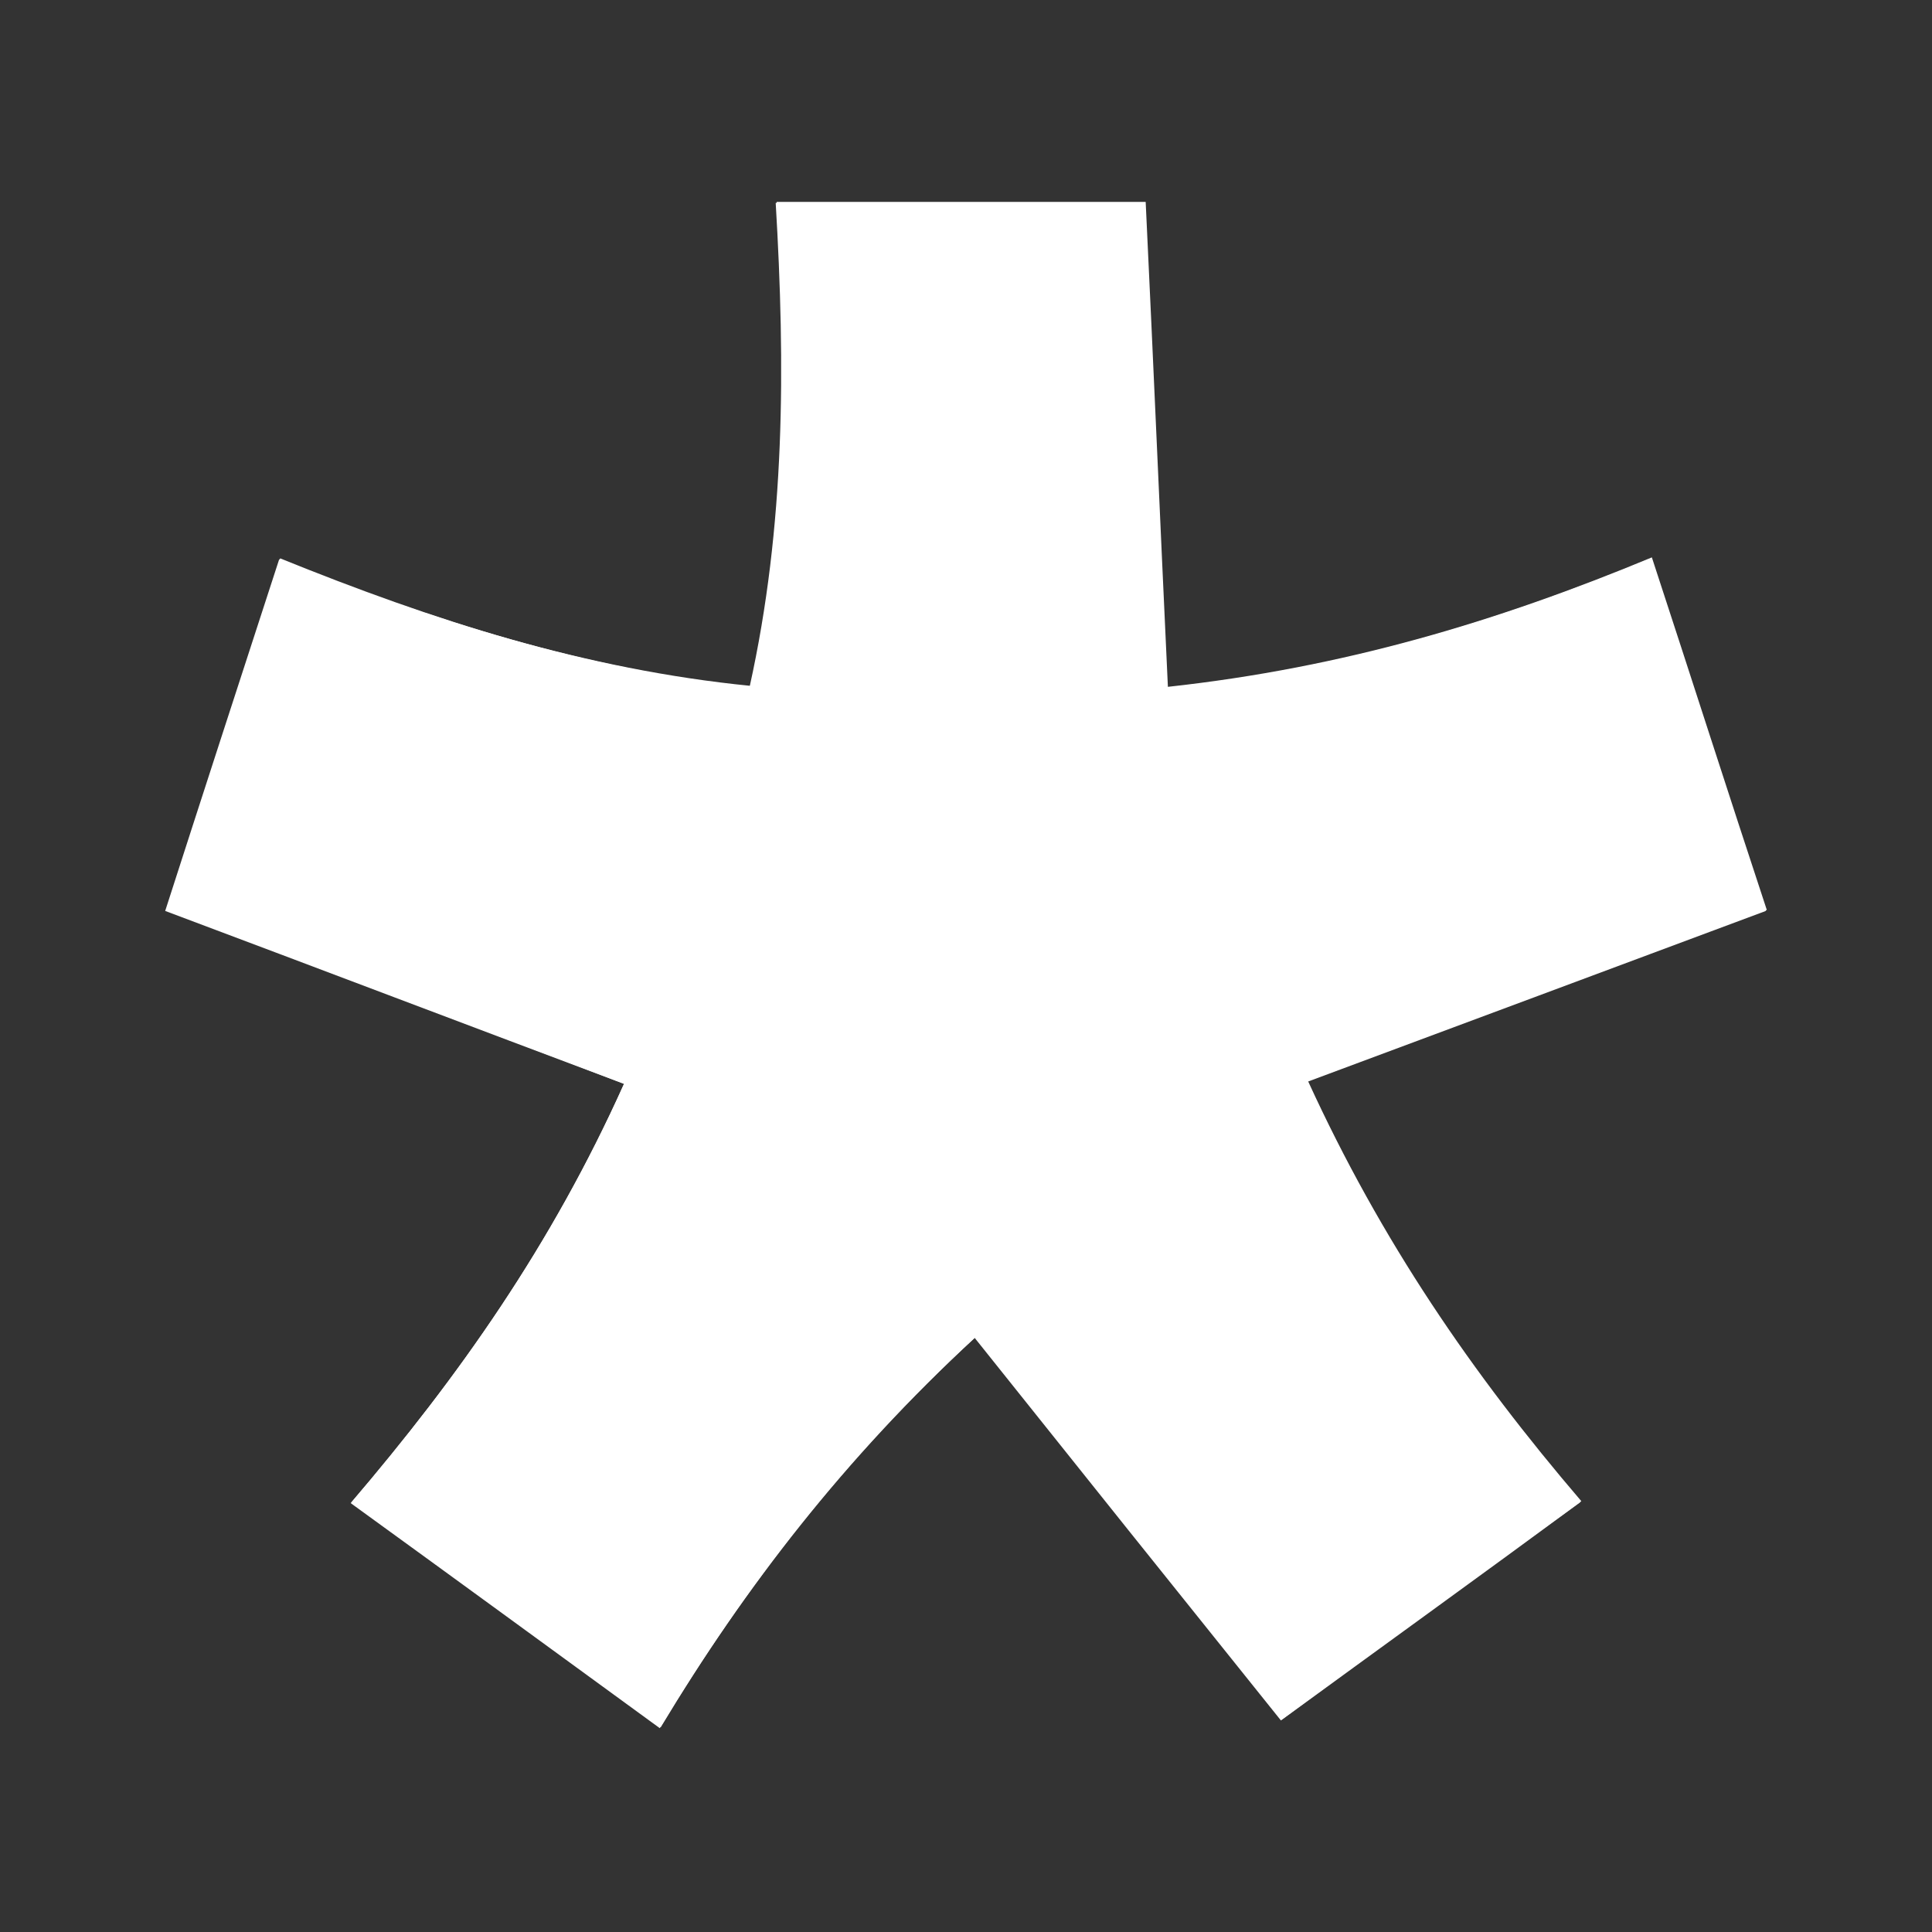<?xml version="1.0" encoding="utf-8"?>
<!-- Generator: Adobe Illustrator 24.2.1, SVG Export Plug-In . SVG Version: 6.00 Build 0)  -->
<svg version="1.1" id="Ebene_1" xmlns="http://www.w3.org/2000/svg" xmlns:xlink="http://www.w3.org/1999/xlink" x="0px" y="0px"
	 viewBox="0 0 200 200" style="enable-background:new 0 0 200 200;" xml:space="preserve">
<rect x="0" y="0" width="200" height="200" fill="#333333" stroke="none"/>
<style type="text/css">
	.st0{fill:#FFFFFF;}
</style>
<g id="OYpdps_1_">
	<g>
		<path class="st0" d="M64.6,112.2c-7.5,16.7-17.1,30.3-28.3,43.4c10.9,7.9,21.3,15.5,32,23.3c8.9-14.7,19.1-27.9,32.6-40.4
			c10.7,13.4,21.1,26.4,31.7,39.6c10-7.3,20.4-14.8,31-22.6c-11.3-13.2-20.8-26.9-28.3-43.5c16.1-6,31.7-11.8,47.5-17.7
			c-3.8-11.8-7.8-24-11.9-36.5c-16,6.6-31.9,11.4-50.1,13.4c-0.8-17.1-1.5-33.5-2.3-50.2c-12.3,0-25.2,0-38.2,0
			c1,16.9,1,33.4-2.7,50.1C60.6,69.3,44.8,64.2,29,57.8c-4.1,12.7-8.1,24.9-11.8,36.4C33.1,100.3,48.7,106.1,64.6,112.2z"/>
		<path class="st0" d="M64.6,112.2c-16-6-31.5-11.9-47.5-17.9c3.7-11.5,7.7-23.8,11.8-36.4C44.8,64.2,60.6,69.3,77.7,71
			c3.7-16.7,3.7-33.2,2.7-50.1c13,0,25.9,0,38.2,0c0.8,16.7,1.5,33.2,2.3,50.2c18.3-2,34.2-6.8,50.1-13.4c4.1,12.5,8,24.7,11.9,36.5
			c-15.9,5.9-31.4,11.7-47.5,17.7c7.6,16.6,17,30.3,28.3,43.5c-10.6,7.7-21.1,15.3-31,22.6c-10.6-13.2-21-26.2-31.7-39.6
			c-13.5,12.4-23.7,25.6-32.6,40.4c-10.7-7.8-21.2-15.4-32-23.3C47.5,142.5,57.1,128.9,64.6,112.2z"/>
	</g>
</g>
</svg>
